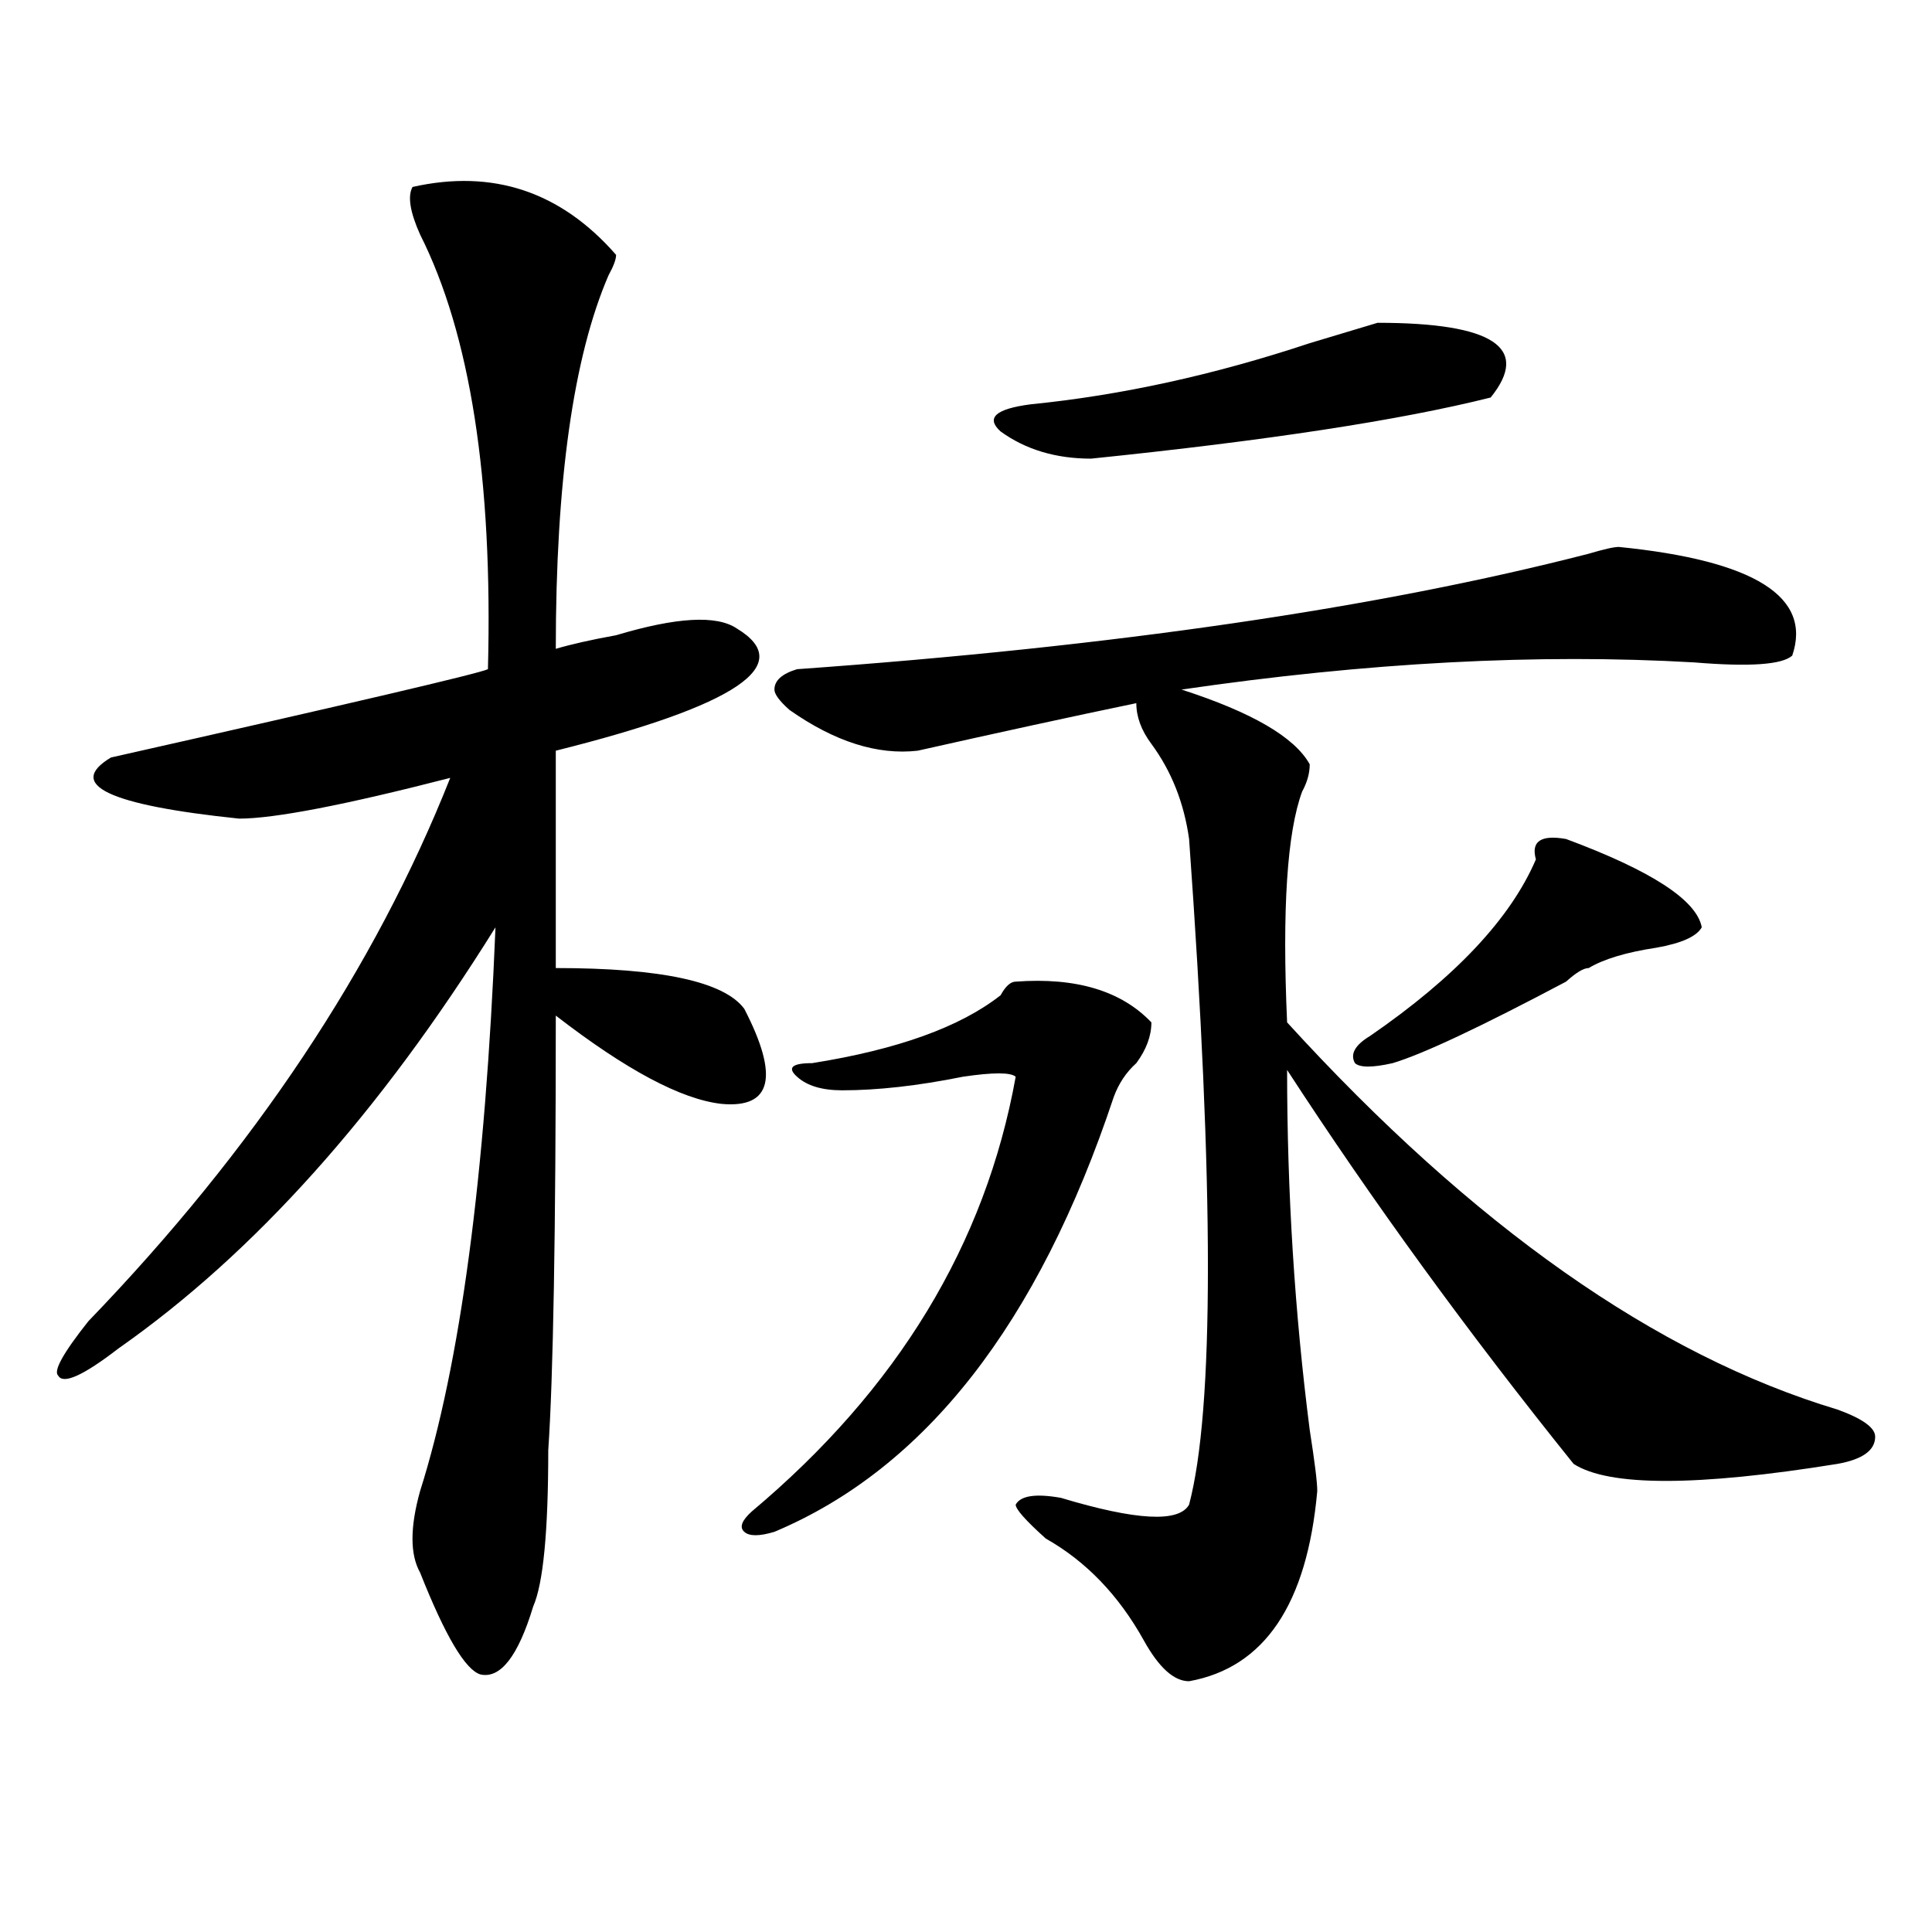 <?xml version="1.0" encoding="utf-8"?>
<!-- Generator: Adobe Illustrator 16.0.0, SVG Export Plug-In . SVG Version: 6.00 Build 0)  -->
<!DOCTYPE svg PUBLIC "-//W3C//DTD SVG 1.1//EN" "http://www.w3.org/Graphics/SVG/1.1/DTD/svg11.dtd">
<svg version="1.1" id="图层_1" xmlns="http://www.w3.org/2000/svg" xmlns:xlink="http://www.w3.org/1999/xlink" x="0px" y="0px"
	 width="1000px" height="1000px" viewBox="0 0 1000 1000" enable-background="new 0 0 1000 1000" xml:space="preserve">
<path d="M213.531,96.766c41.585-9.339,76.706,2.362,105.363,35.156c0,2.362-1.341,5.878-3.902,10.547
	c-18.231,42.188-27.316,106.677-27.316,193.359c7.805-2.308,18.171-4.669,31.219-7.031c31.219-9.339,52.011-10.547,62.438-3.516
	c31.219,18.786,0,39.88-93.656,63.281v112.5c54.633,0,87.132,7.031,97.559,21.094c18.17,35.156,14.268,51.581-11.707,49.219
	c-20.854-2.308-49.45-17.578-85.852-45.703c0,112.5-1.341,187.536-3.902,225c0,42.188-2.622,69.104-7.805,80.859
	c-7.805,25.763-16.95,37.463-27.316,35.156c-7.805-2.362-18.231-19.94-31.219-52.734c-5.243-9.339-5.243-23.401,0-42.188
	c20.792-65.589,33.78-162.872,39.023-291.797c-59.876,96.13-124.875,168.75-195.117,217.969C43.108,712,32.683,716.724,30.121,712
	c-2.622-2.308,2.562-11.7,15.609-28.125c85.852-89.044,148.289-182.813,187.313-281.25c-54.633,14.063-91.095,21.094-109.266,21.094
	c-67.681-7.031-89.754-17.578-66.34-31.641c124.875-28.125,189.874-43.341,195.117-45.703c2.562-98.438-9.146-173.419-35.121-225
	C212.19,109.675,210.909,101.489,213.531,96.766z M525.719,508.094c31.219-2.308,54.633,4.724,70.242,21.094
	c0,7.031-2.622,14.063-7.805,21.094c-5.244,4.724-9.146,10.547-11.707,17.578c-39.023,117.224-97.559,192.206-175.605,225
	c-7.805,2.362-13.049,2.362-15.609,0c-2.622-2.308-1.342-5.823,3.902-10.547c75.425-63.281,120.973-138.263,136.582-225
	c-2.622-2.308-11.707-2.308-27.316,0c-23.414,4.724-44.268,7.031-62.438,7.031c-10.427,0-18.231-2.308-23.414-7.031
	c-5.244-4.669-2.622-7.031,7.805-7.031c44.206-7.031,76.705-18.731,97.559-35.156C520.475,510.456,523.097,508.094,525.719,508.094z
	 M588.156,363.953c-33.841,7.031-71.584,15.271-113.168,24.609c-20.854,2.362-42.926-4.669-66.34-21.094
	c-5.244-4.669-7.805-8.185-7.805-10.547c0-4.669,3.902-8.185,11.707-10.547c163.898-11.7,300.48-31.641,409.746-59.766
	c7.805-2.308,12.987-3.516,15.609-3.516c70.242,7.031,100.119,25.817,89.754,56.25c-5.244,4.724-22.134,5.878-50.73,3.516
	c-80.669-4.669-169.143,0-265.359,14.063c36.401,11.755,58.535,24.609,66.34,38.672c0,4.724-1.342,9.394-3.902,14.063
	c-7.805,21.094-10.427,60.974-7.805,119.531c96.217,105.469,191.215,172.266,284.871,200.391
	c12.987,4.724,19.512,9.394,19.512,14.063c0,7.031-6.524,11.755-19.512,14.063c-72.864,11.755-118.412,11.755-136.582,0
	c-54.633-67.95-104.083-135.901-148.289-203.906c0,63.281,3.902,125.409,11.707,186.328c2.561,16.425,3.902,26.972,3.902,31.641
	c-5.244,58.557-27.316,91.406-66.34,98.438c-7.805,0-15.609-7.031-23.414-21.094c-13.049-23.456-29.938-40.979-50.73-52.734
	c-10.427-9.339-15.609-15.216-15.609-17.578c2.561-4.669,10.365-5.823,23.414-3.516c39.023,11.755,61.096,12.909,66.34,3.516
	c12.987-49.219,12.987-164.026,0-344.531c-2.622-18.731-9.146-35.156-19.512-49.219
	C590.717,378.016,588.156,370.984,588.156,363.953z M713.031,167.078c59.815,0,79.327,12.909,58.535,38.672
	c-46.828,11.755-115.79,22.302-206.824,31.641c-18.231,0-33.841-4.669-46.828-14.063c-7.805-7.031-2.622-11.7,15.609-14.063
	c46.828-4.669,94.937-15.216,144.387-31.641C693.52,172.956,705.227,169.44,713.031,167.078z M810.59,434.266
	c44.206,16.425,67.62,31.641,70.242,45.703c-2.622,4.724-10.427,8.239-23.414,10.547c-15.609,2.362-27.316,5.878-35.121,10.547
	c-2.622,0-6.524,2.362-11.707,7.031c-44.268,23.456-74.145,37.519-89.754,42.188c-10.427,2.362-16.951,2.362-19.512,0
	c-2.622-4.669,0-9.339,7.805-14.063c44.206-30.433,72.803-60.919,85.852-91.406C792.358,435.474,797.541,431.958,810.59,434.266z"/>
</svg>
